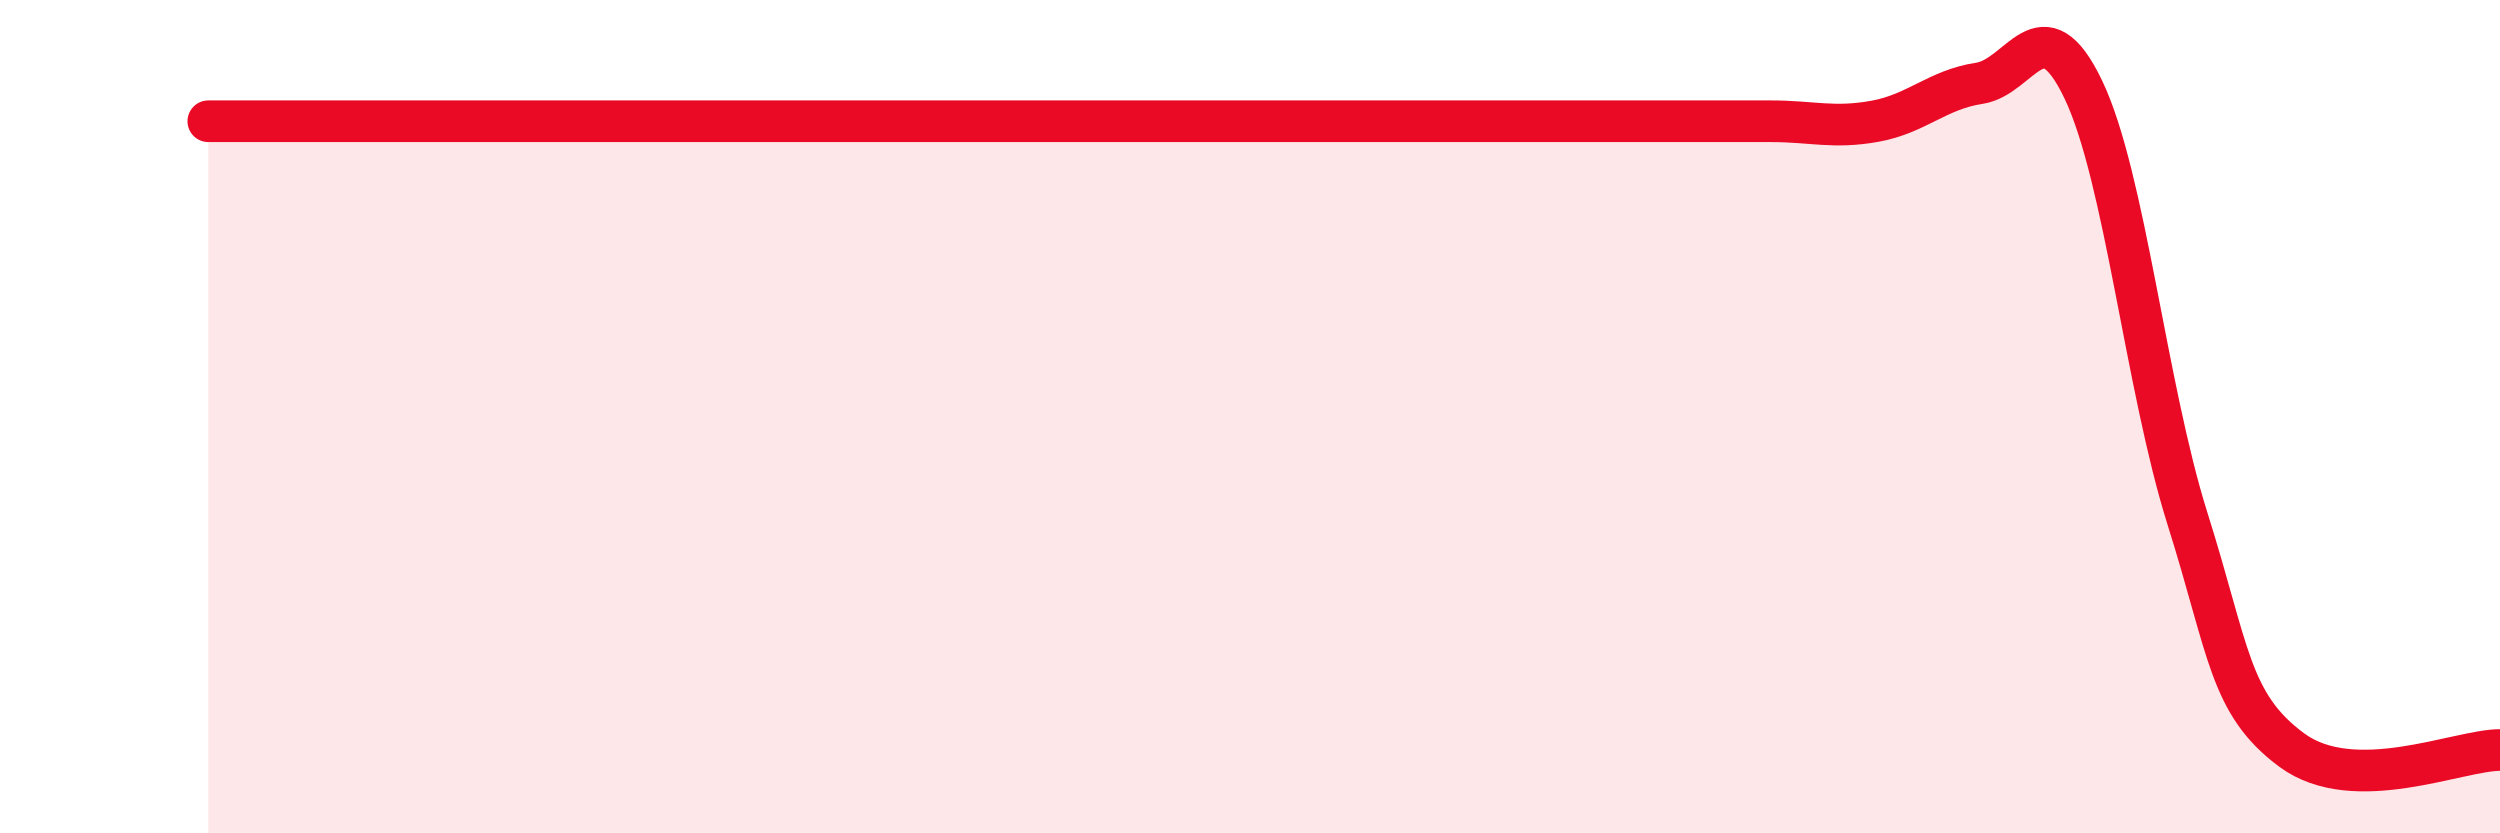 
    <svg width="60" height="20" viewBox="0 0 60 20" xmlns="http://www.w3.org/2000/svg">
      <path
        d="M 5,2.91 C 5.5,2.91 6.5,2.91 7.5,2.91 C 8.5,2.91 9,2.91 10,2.91 C 11,2.91 11.5,2.91 12.5,2.91 C 13.5,2.91 14,2.91 15,2.91 C 16,2.91 16.5,2.91 17.5,2.91 C 18.5,2.91 19,2.91 20,2.91 C 21,2.91 21.5,2.91 22.5,2.91 C 23.5,2.91 24,2.91 25,2.91 C 26,2.91 26.5,2.91 27.5,2.91 C 28.5,2.91 29,2.91 30,2.91 C 31,2.91 31.5,2.91 32.5,2.91 C 33.5,2.91 34,2.91 35,2.91 C 36,2.91 36.5,2.91 37.5,2.91 C 38.5,2.91 39,2.91 40,2.91 C 41,2.91 41.5,2.91 42.5,2.91 C 43.5,2.91 44,3.09 45,2.91 C 46,2.73 46.5,2.15 47.5,2 C 48.5,1.85 49,0.06 50,2.15 C 51,4.24 51.5,9.28 52.5,12.45 C 53.5,15.62 53.5,16.89 55,18 C 56.5,19.11 59,18 60,18L60 20L5 20Z"
        fill="#EB0A25"
        opacity="0.1"
        stroke-linecap="round"
        stroke-linejoin="round"
      />
      <path
        d="M 5,2.91 C 5.5,2.91 6.5,2.91 7.5,2.91 C 8.5,2.91 9,2.91 10,2.91 C 11,2.91 11.5,2.91 12.5,2.91 C 13.5,2.91 14,2.91 15,2.91 C 16,2.91 16.5,2.91 17.5,2.91 C 18.5,2.91 19,2.91 20,2.91 C 21,2.91 21.5,2.91 22.5,2.91 C 23.5,2.91 24,2.91 25,2.91 C 26,2.91 26.5,2.91 27.5,2.91 C 28.5,2.91 29,2.91 30,2.91 C 31,2.91 31.5,2.91 32.5,2.91 C 33.5,2.91 34,2.91 35,2.91 C 36,2.91 36.5,2.91 37.5,2.91 C 38.5,2.91 39,2.91 40,2.91 C 41,2.91 41.5,2.91 42.5,2.91 C 43.5,2.91 44,3.09 45,2.91 C 46,2.73 46.5,2.15 47.5,2 C 48.5,1.85 49,0.06 50,2.15 C 51,4.24 51.5,9.28 52.5,12.45 C 53.5,15.62 53.5,16.89 55,18 C 56.5,19.11 59,18 60,18"
        stroke="#EB0A25"
        stroke-width="1"
        fill="none"
        stroke-linecap="round"
        stroke-linejoin="round"
      />
    </svg>
  
